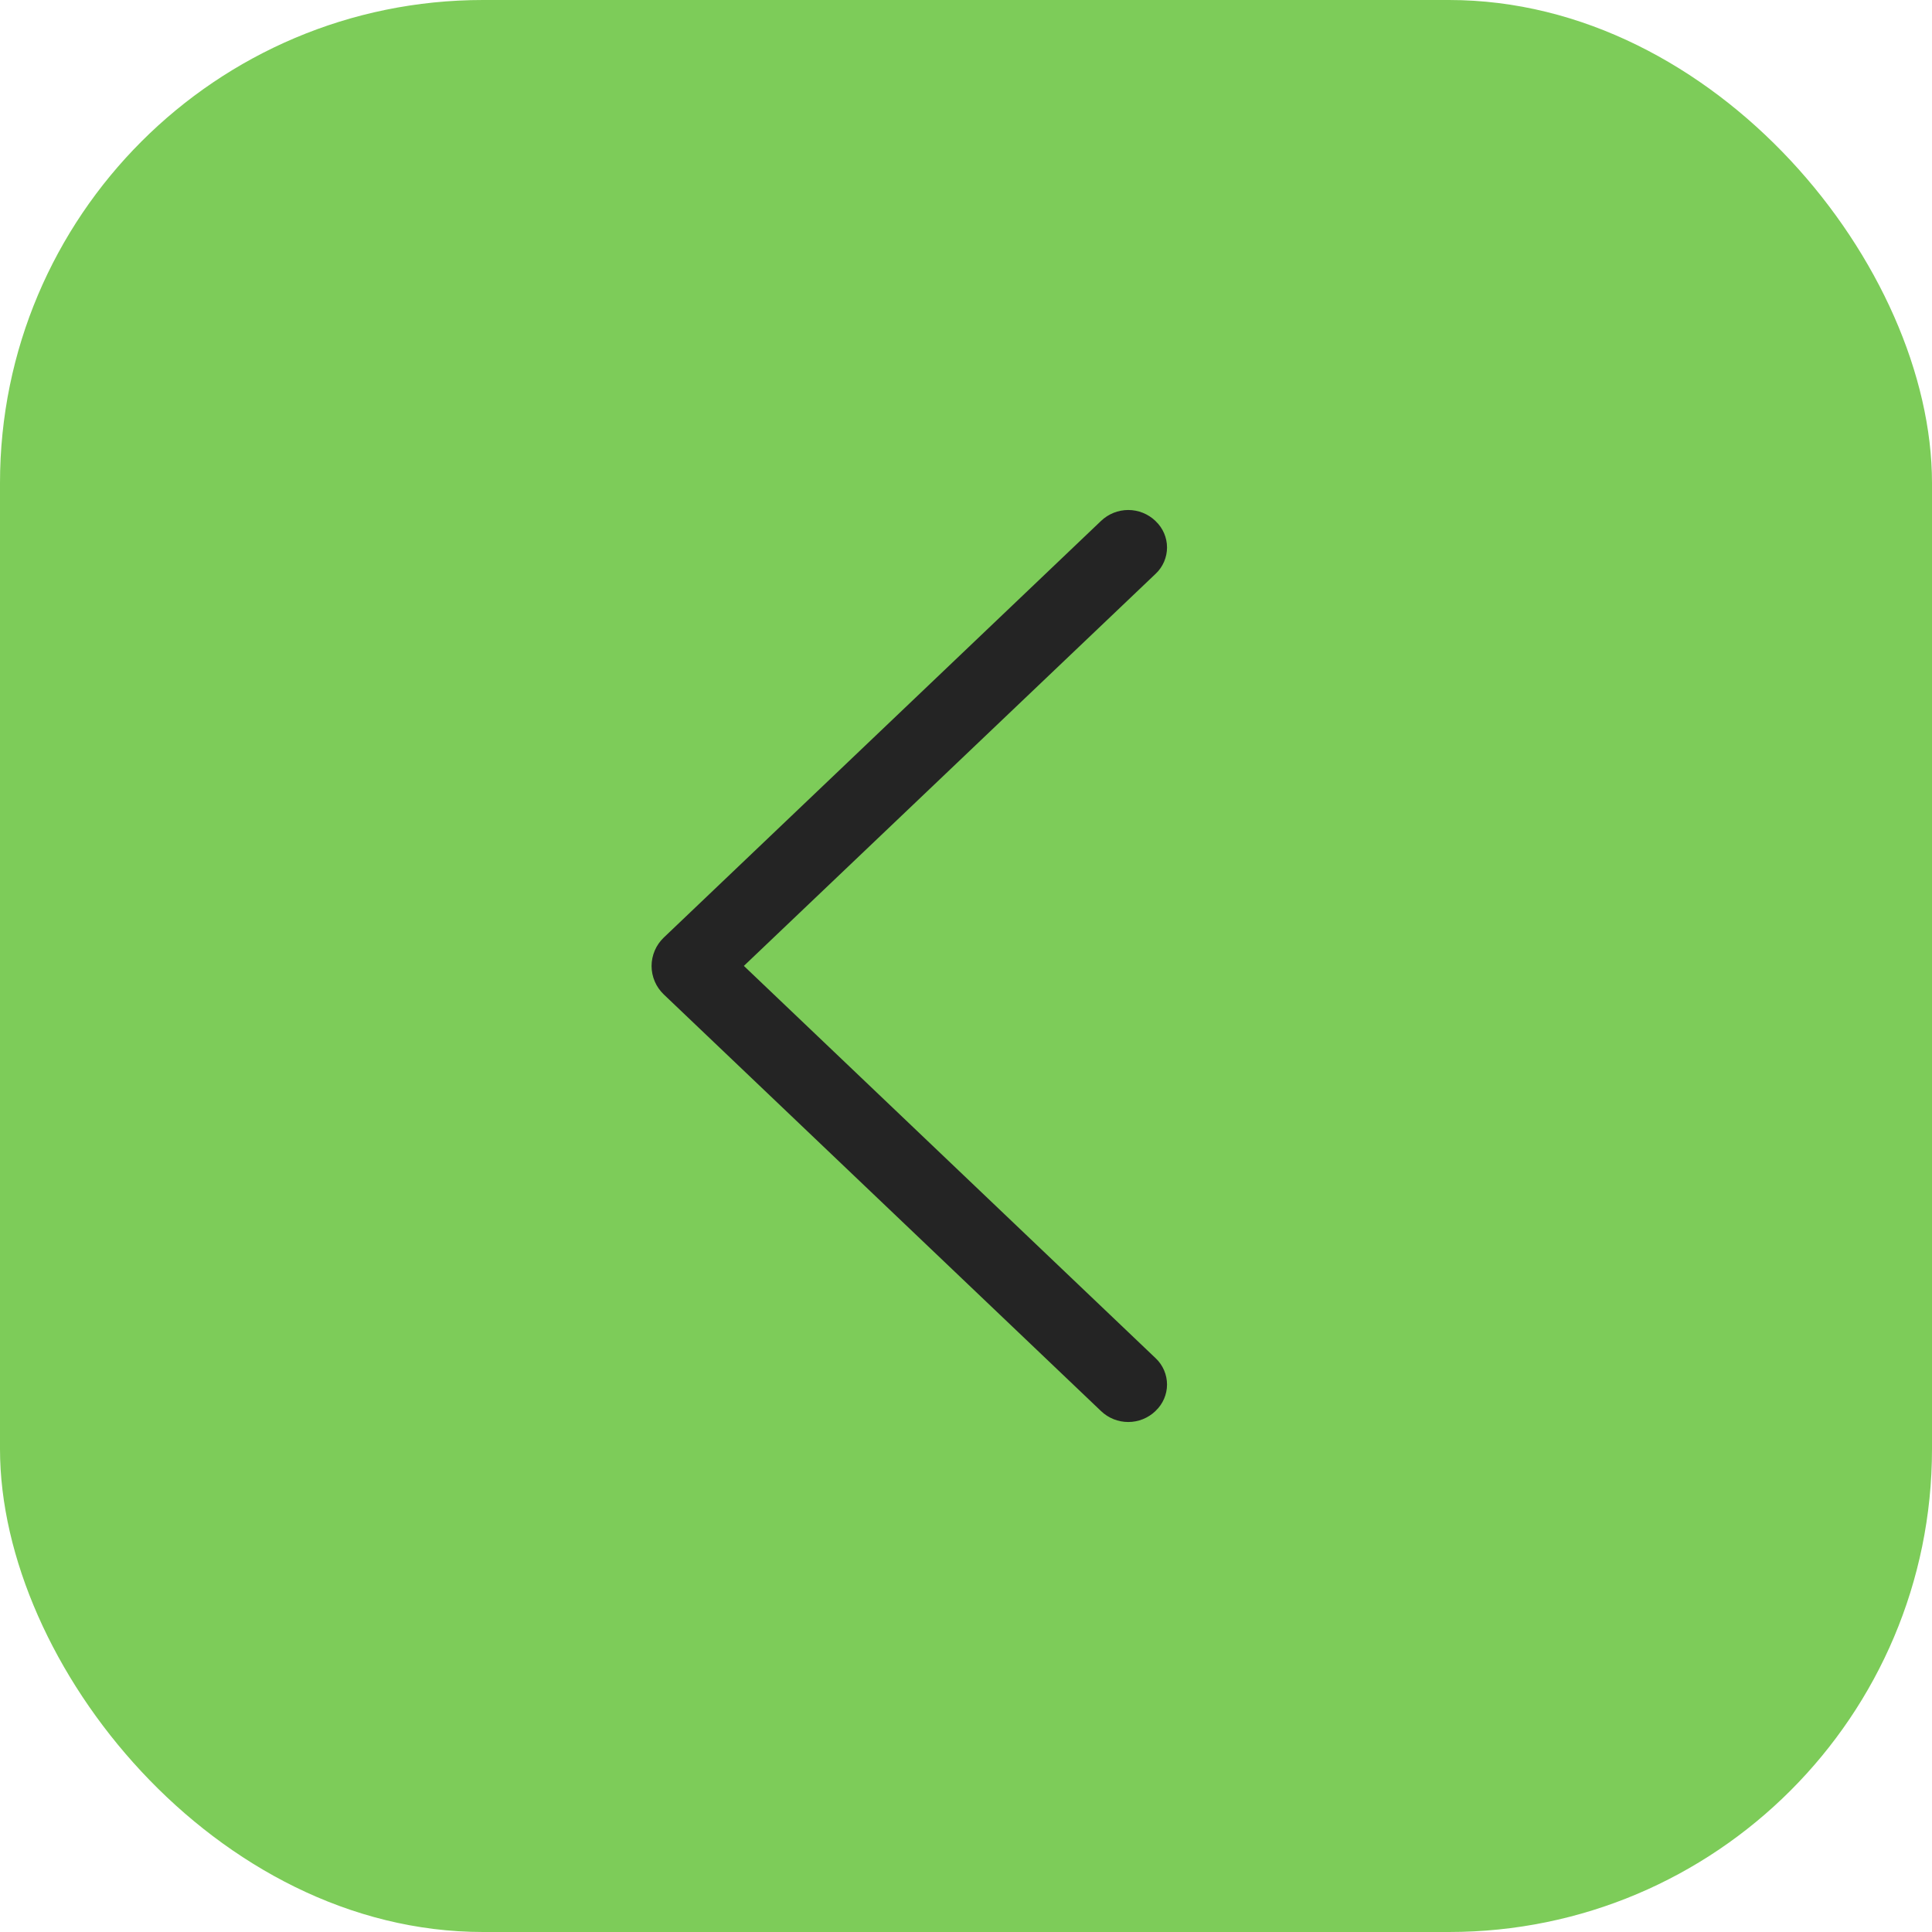 <?xml version="1.0" encoding="UTF-8"?> <svg xmlns="http://www.w3.org/2000/svg" width="40" height="40" viewBox="0 0 40 40" fill="none"><rect width="40" height="40" rx="10" fill="#7DCC59"></rect><path d="M13.742 20.588L22.798 29.217C22.95 29.361 23.15 29.441 23.359 29.441C23.568 29.441 23.768 29.361 23.92 29.217L23.929 29.207C24.003 29.137 24.061 29.053 24.101 28.96C24.141 28.867 24.162 28.767 24.162 28.665C24.162 28.564 24.141 28.464 24.101 28.37C24.061 28.277 24.003 28.193 23.929 28.123L15.401 19.998L23.929 11.877C24.003 11.807 24.061 11.723 24.101 11.63C24.141 11.536 24.162 11.436 24.162 11.335C24.162 11.233 24.141 11.133 24.101 11.04C24.061 10.947 24.003 10.863 23.929 10.793L23.92 10.783C23.768 10.639 23.568 10.559 23.359 10.559C23.15 10.559 22.95 10.639 22.798 10.783L13.742 19.412C13.663 19.488 13.599 19.579 13.556 19.68C13.513 19.781 13.49 19.89 13.49 20C13.49 20.11 13.513 20.219 13.556 20.32C13.599 20.421 13.663 20.512 13.742 20.588Z" fill="#242424"></path></svg> 